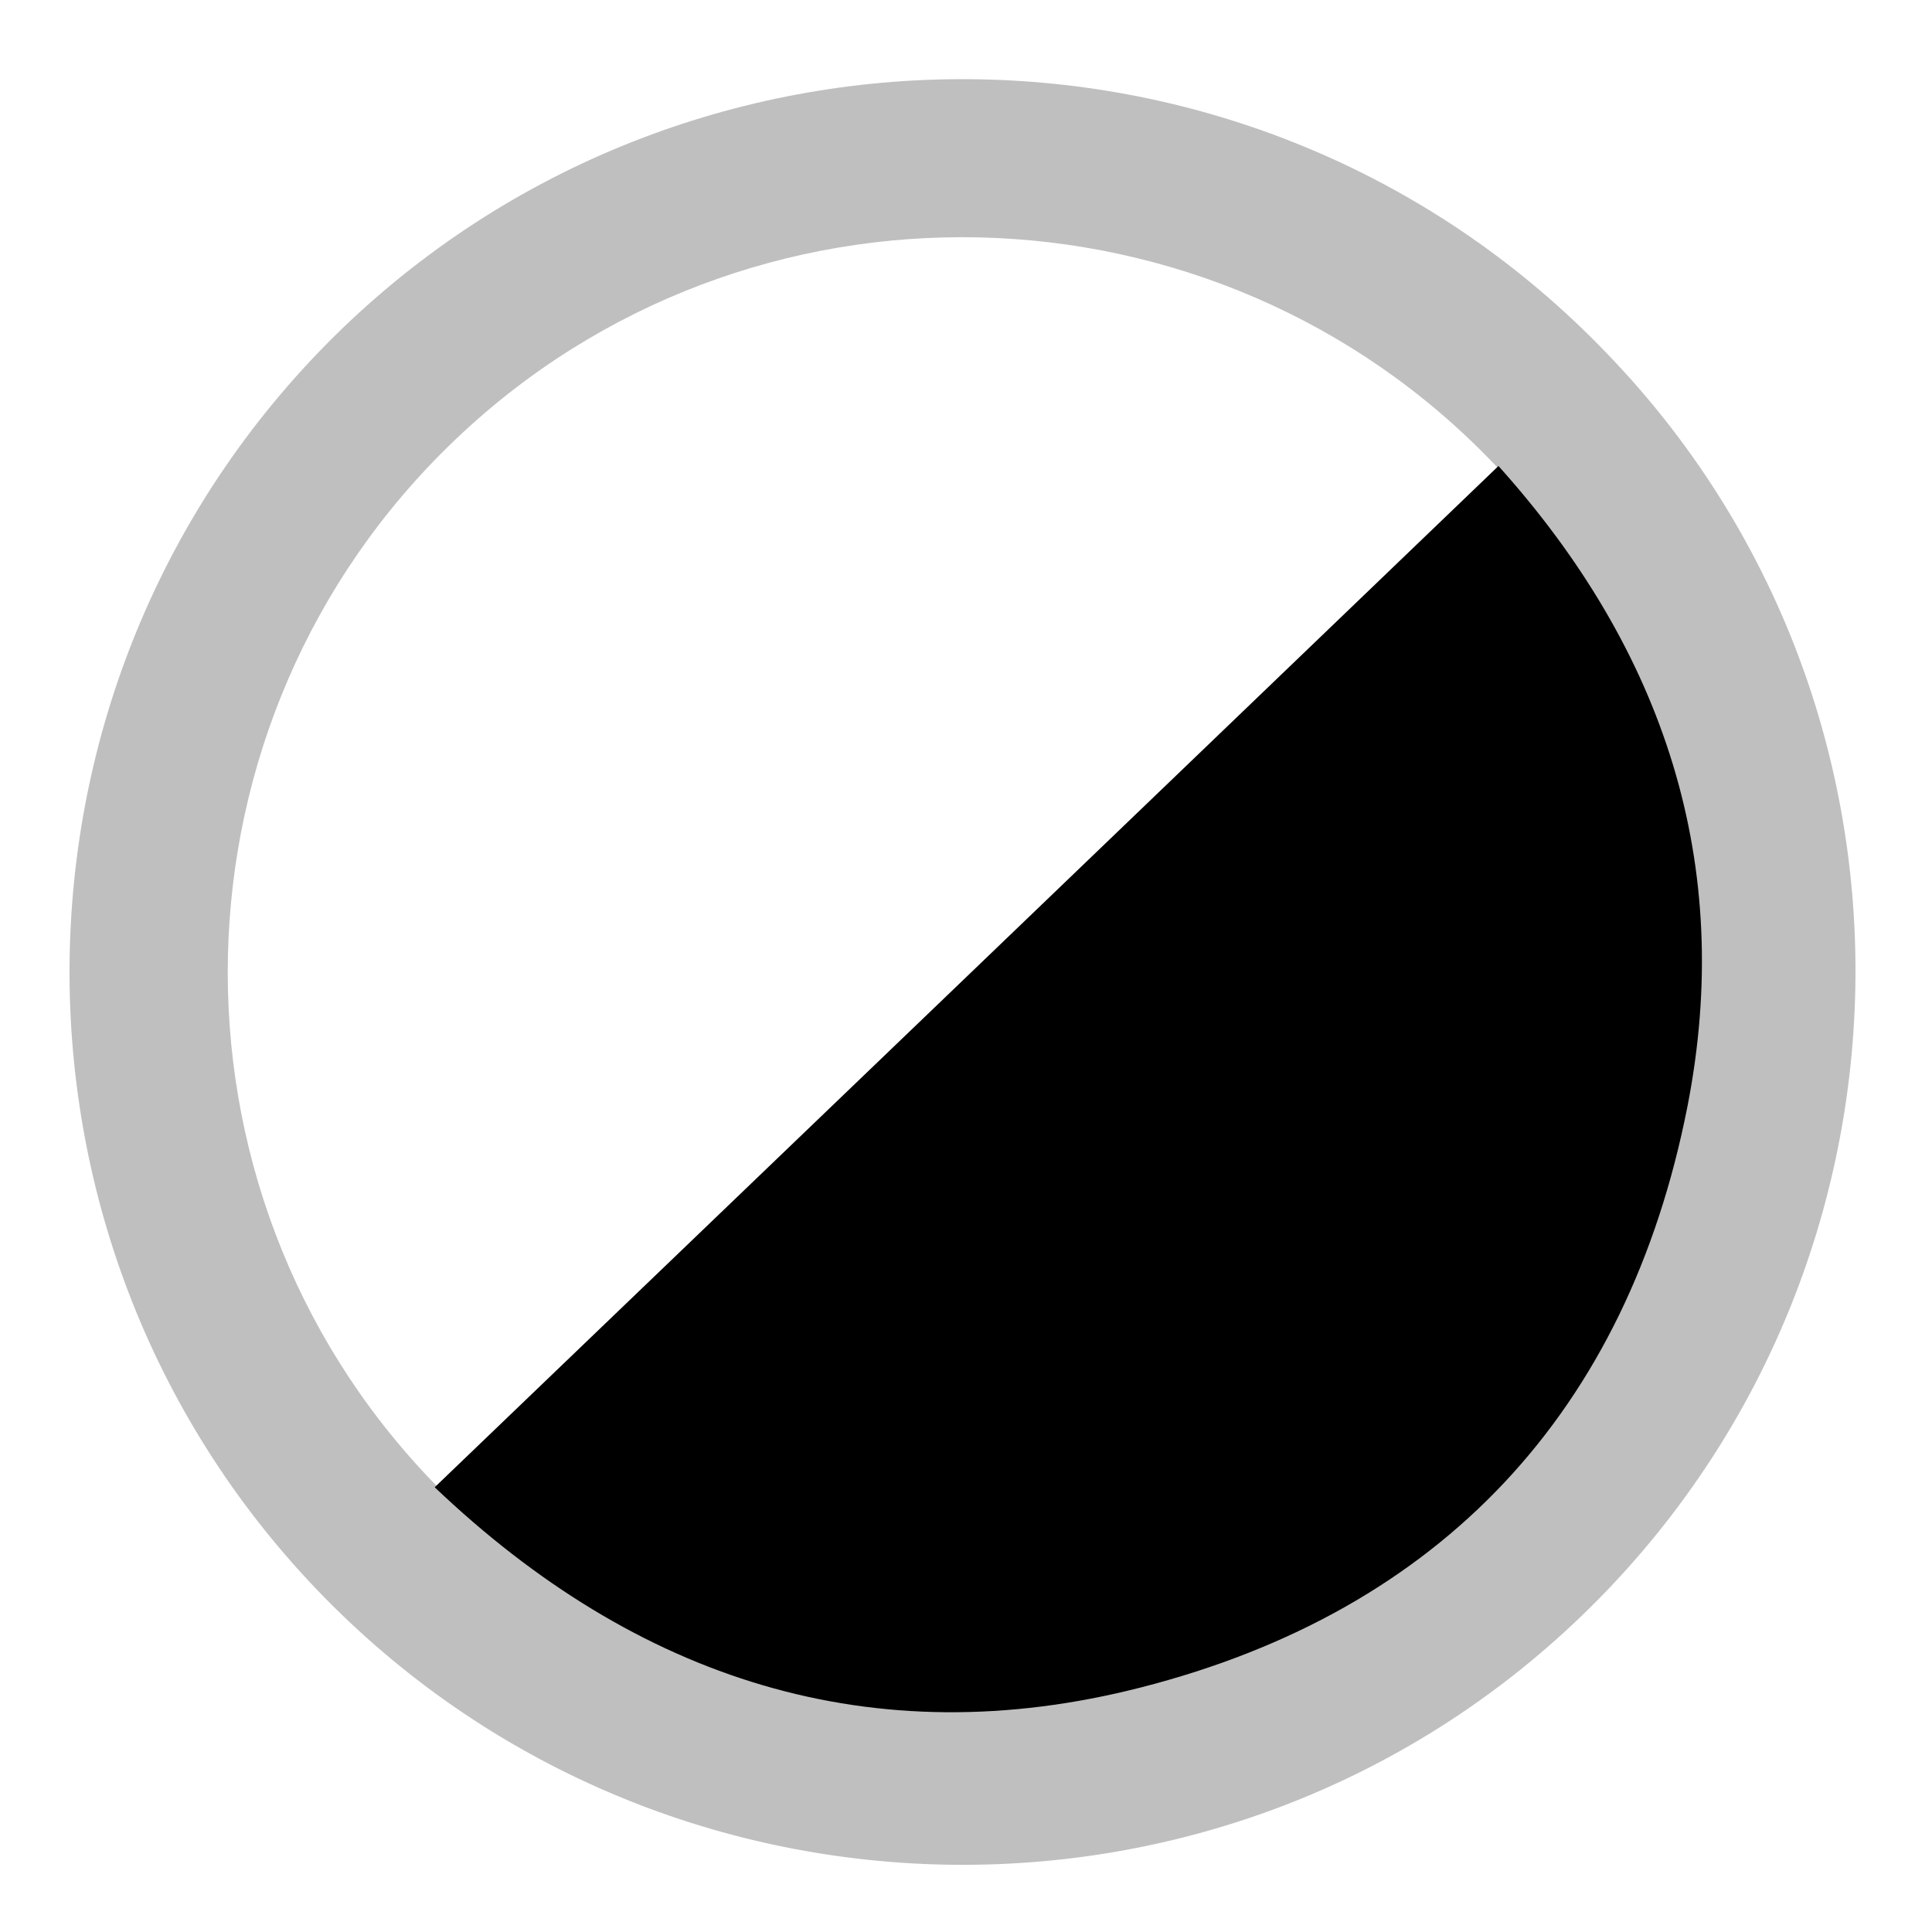 <?xml version="1.0" encoding="utf-8"?>
<!-- Generator: Adobe Illustrator 24.1.1, SVG Export Plug-In . SVG Version: 6.00 Build 0)  -->
<svg version="1.1" xmlns="http://www.w3.org/2000/svg" xmlns:xlink="http://www.w3.org/1999/xlink" x="0px" y="0px"
	 viewBox="0 0 50 50" style="enable-background:new 0 0 50 50;" xml:space="preserve">
<style type="text/css">
	.st0{fill:#C60E07;}
	.st1{fill:#BF9D58;}
	.st2{fill:#60A024;}
	.st3{fill:#FFFFFF;}
	.st4{fill:#EDB137;}
	.st5{fill:#191919;}
	.st6{fill:#BFBFBF;}
</style>
<g id="Layer_2">
</g>
<g id="Layer_1">
	<g>
		<path class="st6" d="M41.58,9.14c8.84,9.15,8.54,23.84-0.66,32.69c-9.19,8.84-23.88,8.52-32.7-0.67
			c-8.79-9.16-8.54-23.82,0.66-32.68C18.01-0.29,32.7-0.11,41.58,9.14z M11.16,38.31c7.24,7.57,19.32,7.84,26.89,0.61
			c7.58-7.24,7.87-19.33,0.62-26.91c-7.24-7.58-19.34-7.86-26.91-0.61C4.18,18.65,3.91,30.74,11.16,38.31z"/>
		<path d="M11.25,38.49c9.21-8.84,18.34-17.6,27.53-26.43c4.29,4.77,6.12,10.31,4.89,16.58c-1.55,7.88-6.36,13.04-14.14,15.03
			C22.58,45.45,16.48,43.47,11.25,38.49z"/>
	</g>
</g>
</svg>
